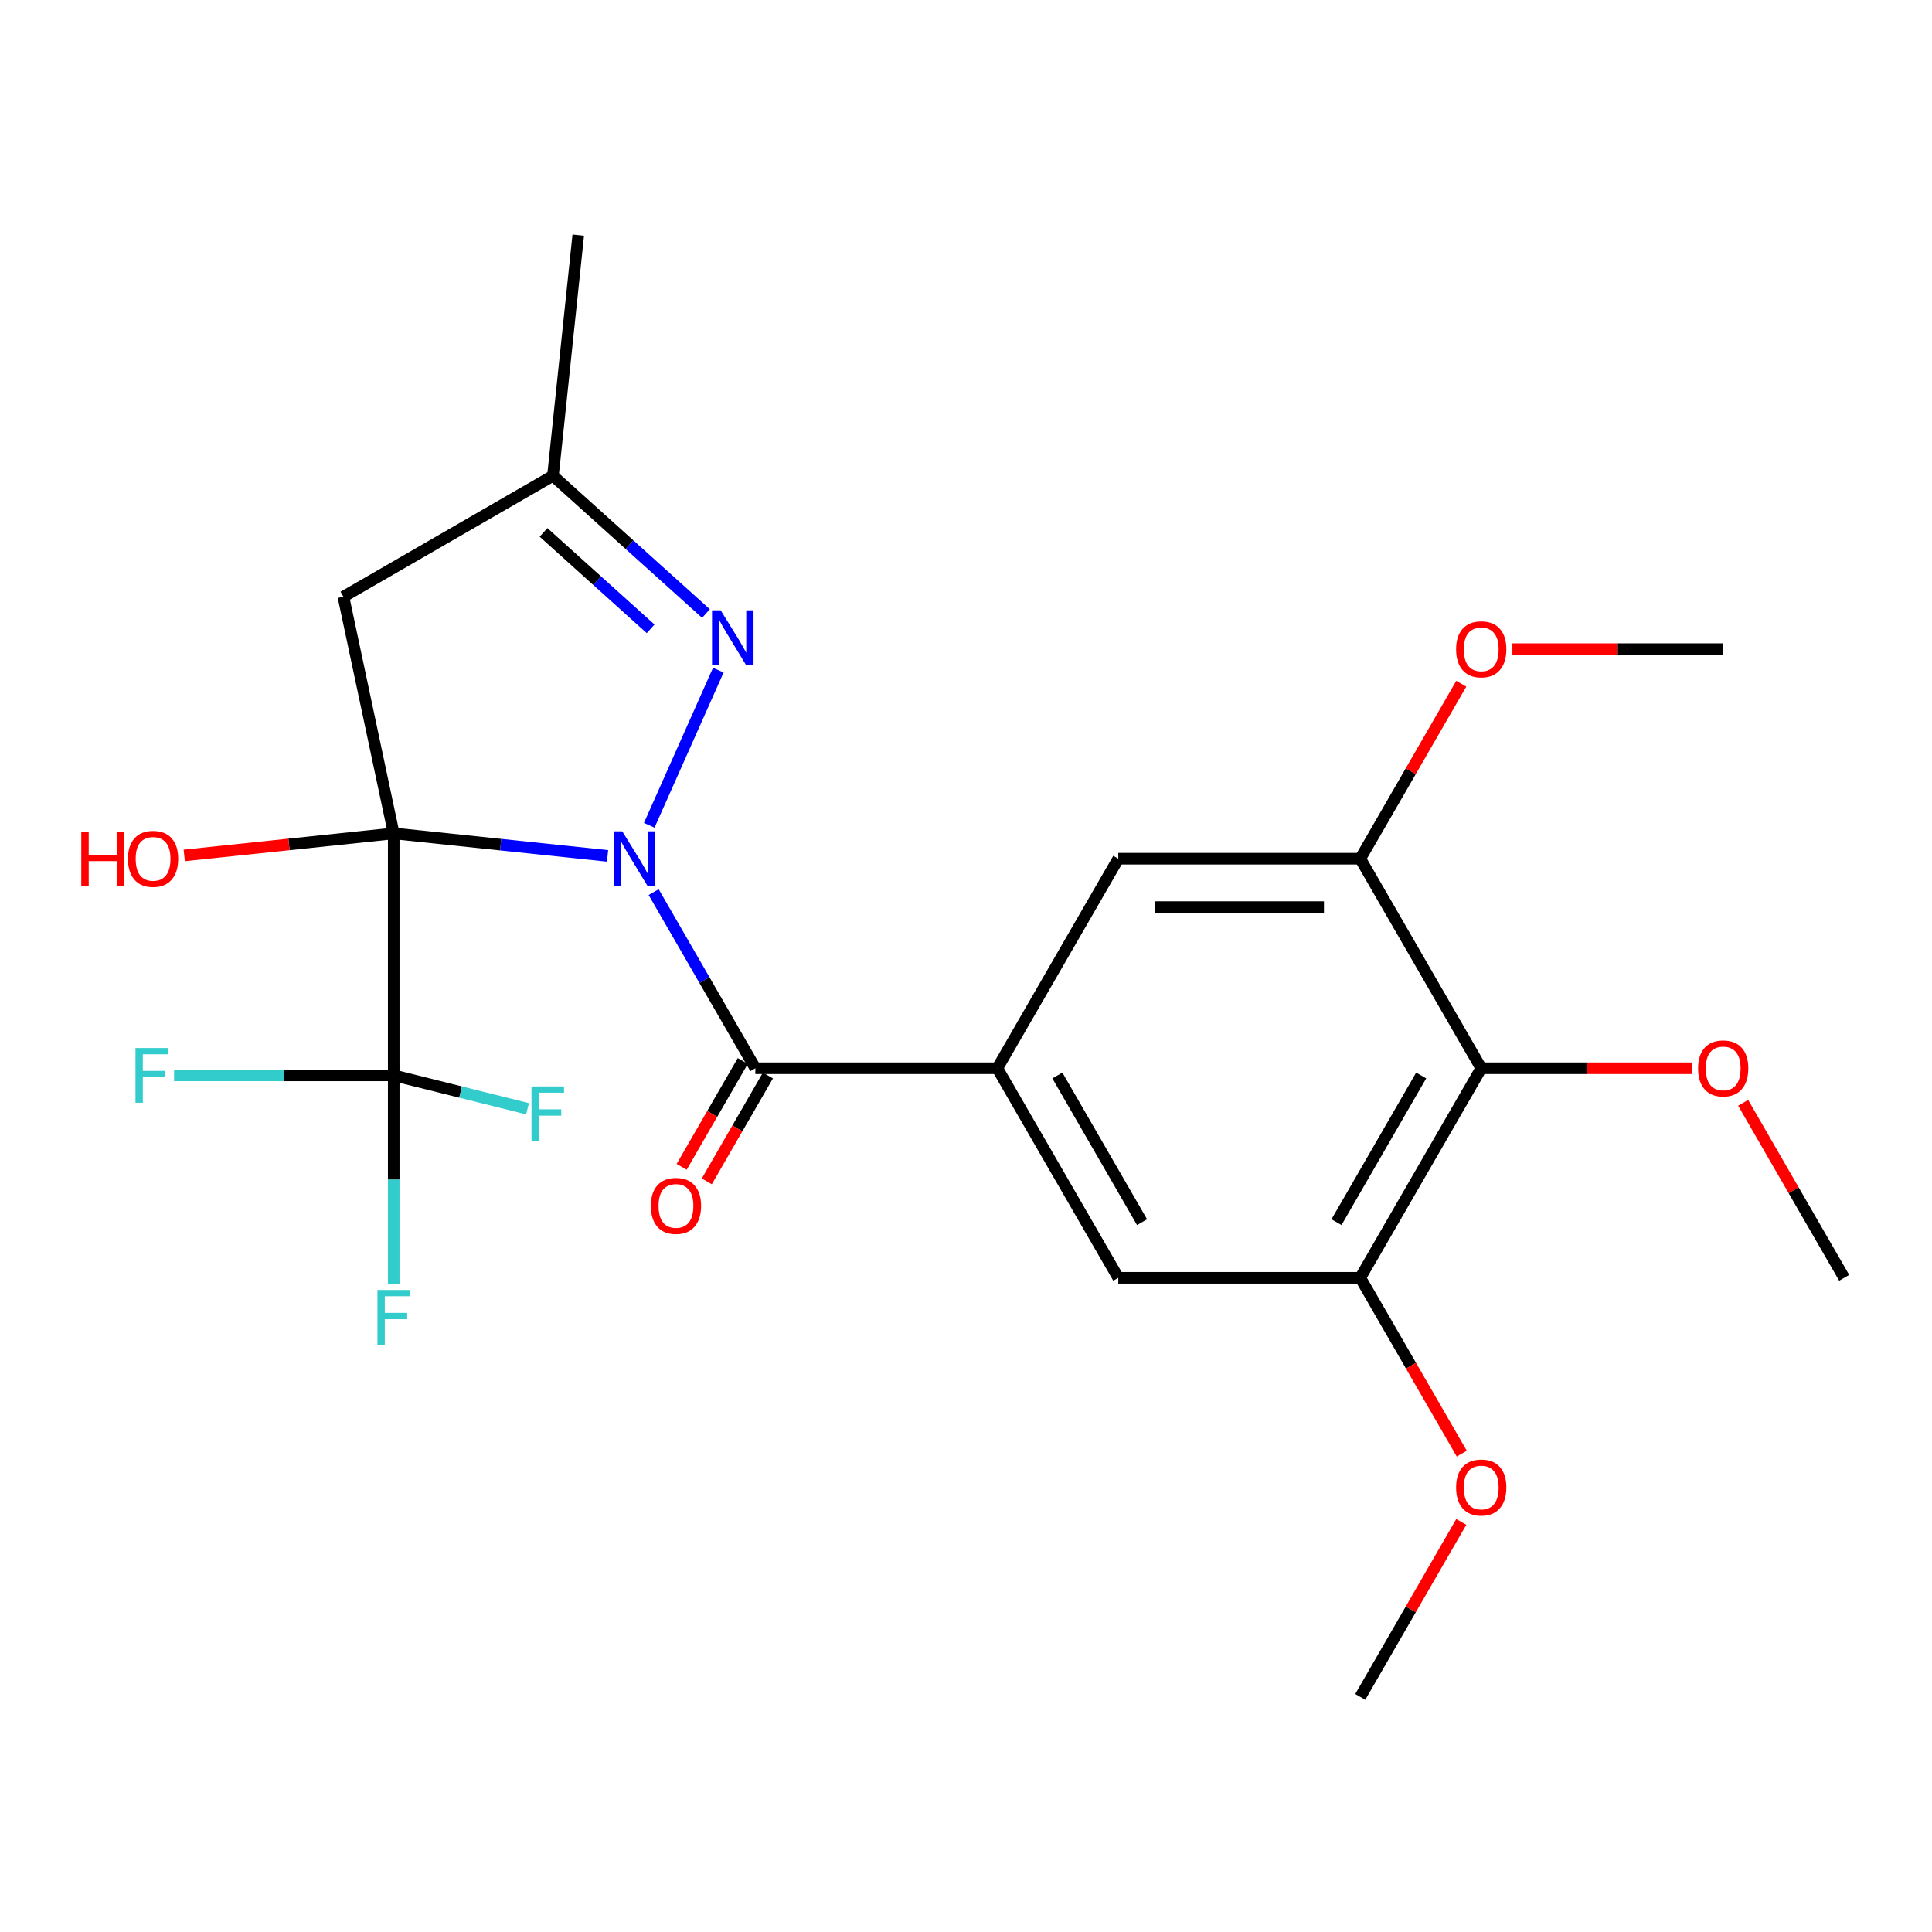 <?xml version='1.0' encoding='iso-8859-1'?>
<svg version='1.1' baseProfile='full'
              xmlns='http://www.w3.org/2000/svg'
                      xmlns:rdkit='http://www.rdkit.org/xml'
                      xmlns:xlink='http://www.w3.org/1999/xlink'
                  xml:space='preserve'
width='1000px' height='1000px' viewBox='0 0 1000 1000'>
<!-- END OF HEADER -->
<rect style='opacity:1.0;fill:#FFFFFF;stroke:none' width='1000' height='1000' x='0' y='0'> </rect>
<path class='bond-0' d='M 314.472,443.004 L 259.131,437.187' style='fill:none;fill-rule:evenodd;stroke:#0000FF;stroke-width:6px;stroke-linecap:butt;stroke-linejoin:miter;stroke-opacity:1' />
<path class='bond-0' d='M 259.131,437.187 L 203.789,431.371' style='fill:none;fill-rule:evenodd;stroke:#000000;stroke-width:6px;stroke-linecap:butt;stroke-linejoin:miter;stroke-opacity:1' />
<path class='bond-1' d='M 338.326,461.753 L 364.645,507.338' style='fill:none;fill-rule:evenodd;stroke:#0000FF;stroke-width:6px;stroke-linecap:butt;stroke-linejoin:miter;stroke-opacity:1' />
<path class='bond-1' d='M 364.645,507.338 L 390.964,552.923' style='fill:none;fill-rule:evenodd;stroke:#000000;stroke-width:6px;stroke-linecap:butt;stroke-linejoin:miter;stroke-opacity:1' />
<path class='bond-2' d='M 336.042,427.171 L 371.795,346.867' style='fill:none;fill-rule:evenodd;stroke:#0000FF;stroke-width:6px;stroke-linecap:butt;stroke-linejoin:miter;stroke-opacity:1' />
<path class='bond-3' d='M 203.789,431.371 L 203.789,556.611' style='fill:none;fill-rule:evenodd;stroke:#000000;stroke-width:6px;stroke-linecap:butt;stroke-linejoin:miter;stroke-opacity:1' />
<path class='bond-5' d='M 203.789,431.371 L 177.75,308.867' style='fill:none;fill-rule:evenodd;stroke:#000000;stroke-width:6px;stroke-linecap:butt;stroke-linejoin:miter;stroke-opacity:1' />
<path class='bond-13' d='M 203.789,431.371 L 149.577,437.069' style='fill:none;fill-rule:evenodd;stroke:#000000;stroke-width:6px;stroke-linecap:butt;stroke-linejoin:miter;stroke-opacity:1' />
<path class='bond-13' d='M 149.577,437.069 L 95.366,442.766' style='fill:none;fill-rule:evenodd;stroke:#FF0000;stroke-width:6px;stroke-linecap:butt;stroke-linejoin:miter;stroke-opacity:1' />
<path class='bond-4' d='M 390.964,552.923 L 516.204,552.923' style='fill:none;fill-rule:evenodd;stroke:#000000;stroke-width:6px;stroke-linecap:butt;stroke-linejoin:miter;stroke-opacity:1' />
<path class='bond-12' d='M 384.456,549.166 L 368.64,576.56' style='fill:none;fill-rule:evenodd;stroke:#000000;stroke-width:6px;stroke-linecap:butt;stroke-linejoin:miter;stroke-opacity:1' />
<path class='bond-12' d='M 368.64,576.56 L 352.824,603.953' style='fill:none;fill-rule:evenodd;stroke:#FF0000;stroke-width:6px;stroke-linecap:butt;stroke-linejoin:miter;stroke-opacity:1' />
<path class='bond-12' d='M 397.471,556.681 L 381.656,584.074' style='fill:none;fill-rule:evenodd;stroke:#000000;stroke-width:6px;stroke-linecap:butt;stroke-linejoin:miter;stroke-opacity:1' />
<path class='bond-12' d='M 381.656,584.074 L 365.84,611.468' style='fill:none;fill-rule:evenodd;stroke:#FF0000;stroke-width:6px;stroke-linecap:butt;stroke-linejoin:miter;stroke-opacity:1' />
<path class='bond-9' d='M 365.412,317.56 L 325.812,281.903' style='fill:none;fill-rule:evenodd;stroke:#0000FF;stroke-width:6px;stroke-linecap:butt;stroke-linejoin:miter;stroke-opacity:1' />
<path class='bond-9' d='M 325.812,281.903 L 286.211,246.247' style='fill:none;fill-rule:evenodd;stroke:#000000;stroke-width:6px;stroke-linecap:butt;stroke-linejoin:miter;stroke-opacity:1' />
<path class='bond-9' d='M 336.772,325.477 L 309.051,300.518' style='fill:none;fill-rule:evenodd;stroke:#0000FF;stroke-width:6px;stroke-linecap:butt;stroke-linejoin:miter;stroke-opacity:1' />
<path class='bond-9' d='M 309.051,300.518 L 281.331,275.558' style='fill:none;fill-rule:evenodd;stroke:#000000;stroke-width:6px;stroke-linecap:butt;stroke-linejoin:miter;stroke-opacity:1' />
<path class='bond-14' d='M 203.789,556.611 L 203.789,610.586' style='fill:none;fill-rule:evenodd;stroke:#000000;stroke-width:6px;stroke-linecap:butt;stroke-linejoin:miter;stroke-opacity:1' />
<path class='bond-14' d='M 203.789,610.586 L 203.789,664.561' style='fill:none;fill-rule:evenodd;stroke:#33CCCC;stroke-width:6px;stroke-linecap:butt;stroke-linejoin:miter;stroke-opacity:1' />
<path class='bond-15' d='M 203.789,556.611 L 146.944,556.611' style='fill:none;fill-rule:evenodd;stroke:#000000;stroke-width:6px;stroke-linecap:butt;stroke-linejoin:miter;stroke-opacity:1' />
<path class='bond-15' d='M 146.944,556.611 L 90.1,556.611' style='fill:none;fill-rule:evenodd;stroke:#33CCCC;stroke-width:6px;stroke-linecap:butt;stroke-linejoin:miter;stroke-opacity:1' />
<path class='bond-16' d='M 203.789,556.611 L 238.416,565.247' style='fill:none;fill-rule:evenodd;stroke:#000000;stroke-width:6px;stroke-linecap:butt;stroke-linejoin:miter;stroke-opacity:1' />
<path class='bond-16' d='M 238.416,565.247 L 273.043,573.882' style='fill:none;fill-rule:evenodd;stroke:#33CCCC;stroke-width:6px;stroke-linecap:butt;stroke-linejoin:miter;stroke-opacity:1' />
<path class='bond-10' d='M 516.204,552.923 L 578.824,444.462' style='fill:none;fill-rule:evenodd;stroke:#000000;stroke-width:6px;stroke-linecap:butt;stroke-linejoin:miter;stroke-opacity:1' />
<path class='bond-11' d='M 516.204,552.923 L 578.824,661.385' style='fill:none;fill-rule:evenodd;stroke:#000000;stroke-width:6px;stroke-linecap:butt;stroke-linejoin:miter;stroke-opacity:1' />
<path class='bond-11' d='M 547.289,556.668 L 591.123,632.591' style='fill:none;fill-rule:evenodd;stroke:#000000;stroke-width:6px;stroke-linecap:butt;stroke-linejoin:miter;stroke-opacity:1' />
<path class='bond-24' d='M 177.75,308.867 L 286.211,246.247' style='fill:none;fill-rule:evenodd;stroke:#000000;stroke-width:6px;stroke-linecap:butt;stroke-linejoin:miter;stroke-opacity:1' />
<path class='bond-6' d='M 766.685,552.923 L 704.065,661.385' style='fill:none;fill-rule:evenodd;stroke:#000000;stroke-width:6px;stroke-linecap:butt;stroke-linejoin:miter;stroke-opacity:1' />
<path class='bond-6' d='M 735.6,556.668 L 691.765,632.591' style='fill:none;fill-rule:evenodd;stroke:#000000;stroke-width:6px;stroke-linecap:butt;stroke-linejoin:miter;stroke-opacity:1' />
<path class='bond-17' d='M 766.685,552.923 L 821.24,552.923' style='fill:none;fill-rule:evenodd;stroke:#000000;stroke-width:6px;stroke-linecap:butt;stroke-linejoin:miter;stroke-opacity:1' />
<path class='bond-17' d='M 821.24,552.923 L 875.794,552.923' style='fill:none;fill-rule:evenodd;stroke:#FF0000;stroke-width:6px;stroke-linecap:butt;stroke-linejoin:miter;stroke-opacity:1' />
<path class='bond-25' d='M 766.685,552.923 L 704.065,444.462' style='fill:none;fill-rule:evenodd;stroke:#000000;stroke-width:6px;stroke-linecap:butt;stroke-linejoin:miter;stroke-opacity:1' />
<path class='bond-7' d='M 704.065,444.462 L 578.824,444.462' style='fill:none;fill-rule:evenodd;stroke:#000000;stroke-width:6px;stroke-linecap:butt;stroke-linejoin:miter;stroke-opacity:1' />
<path class='bond-7' d='M 685.279,469.51 L 597.61,469.51' style='fill:none;fill-rule:evenodd;stroke:#000000;stroke-width:6px;stroke-linecap:butt;stroke-linejoin:miter;stroke-opacity:1' />
<path class='bond-18' d='M 704.065,444.462 L 730.21,399.177' style='fill:none;fill-rule:evenodd;stroke:#000000;stroke-width:6px;stroke-linecap:butt;stroke-linejoin:miter;stroke-opacity:1' />
<path class='bond-18' d='M 730.21,399.177 L 756.355,353.892' style='fill:none;fill-rule:evenodd;stroke:#FF0000;stroke-width:6px;stroke-linecap:butt;stroke-linejoin:miter;stroke-opacity:1' />
<path class='bond-8' d='M 704.065,661.385 L 578.824,661.385' style='fill:none;fill-rule:evenodd;stroke:#000000;stroke-width:6px;stroke-linecap:butt;stroke-linejoin:miter;stroke-opacity:1' />
<path class='bond-19' d='M 704.065,661.385 L 730.337,706.89' style='fill:none;fill-rule:evenodd;stroke:#000000;stroke-width:6px;stroke-linecap:butt;stroke-linejoin:miter;stroke-opacity:1' />
<path class='bond-19' d='M 730.337,706.89 L 756.609,752.395' style='fill:none;fill-rule:evenodd;stroke:#FF0000;stroke-width:6px;stroke-linecap:butt;stroke-linejoin:miter;stroke-opacity:1' />
<path class='bond-20' d='M 286.211,246.247 L 299.303,121.693' style='fill:none;fill-rule:evenodd;stroke:#000000;stroke-width:6px;stroke-linecap:butt;stroke-linejoin:miter;stroke-opacity:1' />
<path class='bond-21' d='M 902.255,570.814 L 928.4,616.099' style='fill:none;fill-rule:evenodd;stroke:#FF0000;stroke-width:6px;stroke-linecap:butt;stroke-linejoin:miter;stroke-opacity:1' />
<path class='bond-21' d='M 928.4,616.099 L 954.545,661.385' style='fill:none;fill-rule:evenodd;stroke:#000000;stroke-width:6px;stroke-linecap:butt;stroke-linejoin:miter;stroke-opacity:1' />
<path class='bond-23' d='M 782.816,336.001 L 837.371,336.001' style='fill:none;fill-rule:evenodd;stroke:#FF0000;stroke-width:6px;stroke-linecap:butt;stroke-linejoin:miter;stroke-opacity:1' />
<path class='bond-23' d='M 837.371,336.001 L 891.925,336.001' style='fill:none;fill-rule:evenodd;stroke:#000000;stroke-width:6px;stroke-linecap:butt;stroke-linejoin:miter;stroke-opacity:1' />
<path class='bond-22' d='M 756.355,787.737 L 730.21,833.022' style='fill:none;fill-rule:evenodd;stroke:#FF0000;stroke-width:6px;stroke-linecap:butt;stroke-linejoin:miter;stroke-opacity:1' />
<path class='bond-22' d='M 730.21,833.022 L 704.065,878.307' style='fill:none;fill-rule:evenodd;stroke:#000000;stroke-width:6px;stroke-linecap:butt;stroke-linejoin:miter;stroke-opacity:1' />
<path  class='atom-0' d='M 322.083 430.302
L 331.363 445.302
Q 332.283 446.782, 333.763 449.462
Q 335.243 452.142, 335.323 452.302
L 335.323 430.302
L 339.083 430.302
L 339.083 458.622
L 335.203 458.622
L 325.243 442.222
Q 324.083 440.302, 322.843 438.102
Q 321.643 435.902, 321.283 435.222
L 321.283 458.622
L 317.603 458.622
L 317.603 430.302
L 322.083 430.302
' fill='#0000FF'/>
<path  class='atom-3' d='M 373.023 315.889
L 382.303 330.889
Q 383.223 332.369, 384.703 335.049
Q 386.183 337.729, 386.263 337.889
L 386.263 315.889
L 390.023 315.889
L 390.023 344.209
L 386.143 344.209
L 376.183 327.809
Q 375.023 325.889, 373.783 323.689
Q 372.583 321.489, 372.223 320.809
L 372.223 344.209
L 368.543 344.209
L 368.543 315.889
L 373.023 315.889
' fill='#0000FF'/>
<path  class='atom-13' d='M 336.878 624.165
Q 336.878 617.365, 340.238 613.565
Q 343.598 609.765, 349.878 609.765
Q 356.158 609.765, 359.518 613.565
Q 362.878 617.365, 362.878 624.165
Q 362.878 631.045, 359.478 634.965
Q 356.078 638.845, 349.878 638.845
Q 343.638 638.845, 340.238 634.965
Q 336.878 631.085, 336.878 624.165
M 349.878 635.645
Q 354.198 635.645, 356.518 632.765
Q 358.878 629.845, 358.878 624.165
Q 358.878 618.605, 356.518 615.805
Q 354.198 612.965, 349.878 612.965
Q 345.558 612.965, 343.198 615.765
Q 340.878 618.565, 340.878 624.165
Q 340.878 629.885, 343.198 632.765
Q 345.558 635.645, 349.878 635.645
' fill='#FF0000'/>
<path  class='atom-14' d='M 42.075 430.462
L 45.915 430.462
L 45.915 442.502
L 60.395 442.502
L 60.395 430.462
L 64.235 430.462
L 64.235 458.782
L 60.395 458.782
L 60.395 445.702
L 45.915 445.702
L 45.915 458.782
L 42.075 458.782
L 42.075 430.462
' fill='#FF0000'/>
<path  class='atom-14' d='M 66.235 444.542
Q 66.235 437.742, 69.595 433.942
Q 72.955 430.142, 79.235 430.142
Q 85.515 430.142, 88.875 433.942
Q 92.235 437.742, 92.235 444.542
Q 92.235 451.422, 88.835 455.342
Q 85.435 459.222, 79.235 459.222
Q 72.995 459.222, 69.595 455.342
Q 66.235 451.462, 66.235 444.542
M 79.235 456.022
Q 83.555 456.022, 85.875 453.142
Q 88.235 450.222, 88.235 444.542
Q 88.235 438.982, 85.875 436.182
Q 83.555 433.342, 79.235 433.342
Q 74.915 433.342, 72.555 436.142
Q 70.235 438.942, 70.235 444.542
Q 70.235 450.262, 72.555 453.142
Q 74.915 456.022, 79.235 456.022
' fill='#FF0000'/>
<path  class='atom-15' d='M 195.369 667.692
L 212.209 667.692
L 212.209 670.932
L 199.169 670.932
L 199.169 679.532
L 210.769 679.532
L 210.769 682.812
L 199.169 682.812
L 199.169 696.012
L 195.369 696.012
L 195.369 667.692
' fill='#33CCCC'/>
<path  class='atom-16' d='M 70.129 542.451
L 86.969 542.451
L 86.969 545.691
L 73.929 545.691
L 73.929 554.291
L 85.529 554.291
L 85.529 557.571
L 73.929 557.571
L 73.929 570.771
L 70.129 570.771
L 70.129 542.451
' fill='#33CCCC'/>
<path  class='atom-17' d='M 275.097 562.334
L 291.937 562.334
L 291.937 565.574
L 278.897 565.574
L 278.897 574.174
L 290.497 574.174
L 290.497 577.454
L 278.897 577.454
L 278.897 590.654
L 275.097 590.654
L 275.097 562.334
' fill='#33CCCC'/>
<path  class='atom-18' d='M 878.925 553.003
Q 878.925 546.203, 882.285 542.403
Q 885.645 538.603, 891.925 538.603
Q 898.205 538.603, 901.565 542.403
Q 904.925 546.203, 904.925 553.003
Q 904.925 559.883, 901.525 563.803
Q 898.125 567.683, 891.925 567.683
Q 885.685 567.683, 882.285 563.803
Q 878.925 559.923, 878.925 553.003
M 891.925 564.483
Q 896.245 564.483, 898.565 561.603
Q 900.925 558.683, 900.925 553.003
Q 900.925 547.443, 898.565 544.643
Q 896.245 541.803, 891.925 541.803
Q 887.605 541.803, 885.245 544.603
Q 882.925 547.403, 882.925 553.003
Q 882.925 558.723, 885.245 561.603
Q 887.605 564.483, 891.925 564.483
' fill='#FF0000'/>
<path  class='atom-19' d='M 753.685 336.081
Q 753.685 329.281, 757.045 325.481
Q 760.405 321.681, 766.685 321.681
Q 772.965 321.681, 776.325 325.481
Q 779.685 329.281, 779.685 336.081
Q 779.685 342.961, 776.285 346.881
Q 772.885 350.761, 766.685 350.761
Q 760.445 350.761, 757.045 346.881
Q 753.685 343.001, 753.685 336.081
M 766.685 347.561
Q 771.005 347.561, 773.325 344.681
Q 775.685 341.761, 775.685 336.081
Q 775.685 330.521, 773.325 327.721
Q 771.005 324.881, 766.685 324.881
Q 762.365 324.881, 760.005 327.681
Q 757.685 330.481, 757.685 336.081
Q 757.685 341.801, 760.005 344.681
Q 762.365 347.561, 766.685 347.561
' fill='#FF0000'/>
<path  class='atom-20' d='M 753.685 769.926
Q 753.685 763.126, 757.045 759.326
Q 760.405 755.526, 766.685 755.526
Q 772.965 755.526, 776.325 759.326
Q 779.685 763.126, 779.685 769.926
Q 779.685 776.806, 776.285 780.726
Q 772.885 784.606, 766.685 784.606
Q 760.445 784.606, 757.045 780.726
Q 753.685 776.846, 753.685 769.926
M 766.685 781.406
Q 771.005 781.406, 773.325 778.526
Q 775.685 775.606, 775.685 769.926
Q 775.685 764.366, 773.325 761.566
Q 771.005 758.726, 766.685 758.726
Q 762.365 758.726, 760.005 761.526
Q 757.685 764.326, 757.685 769.926
Q 757.685 775.646, 760.005 778.526
Q 762.365 781.406, 766.685 781.406
' fill='#FF0000'/>
</svg>
